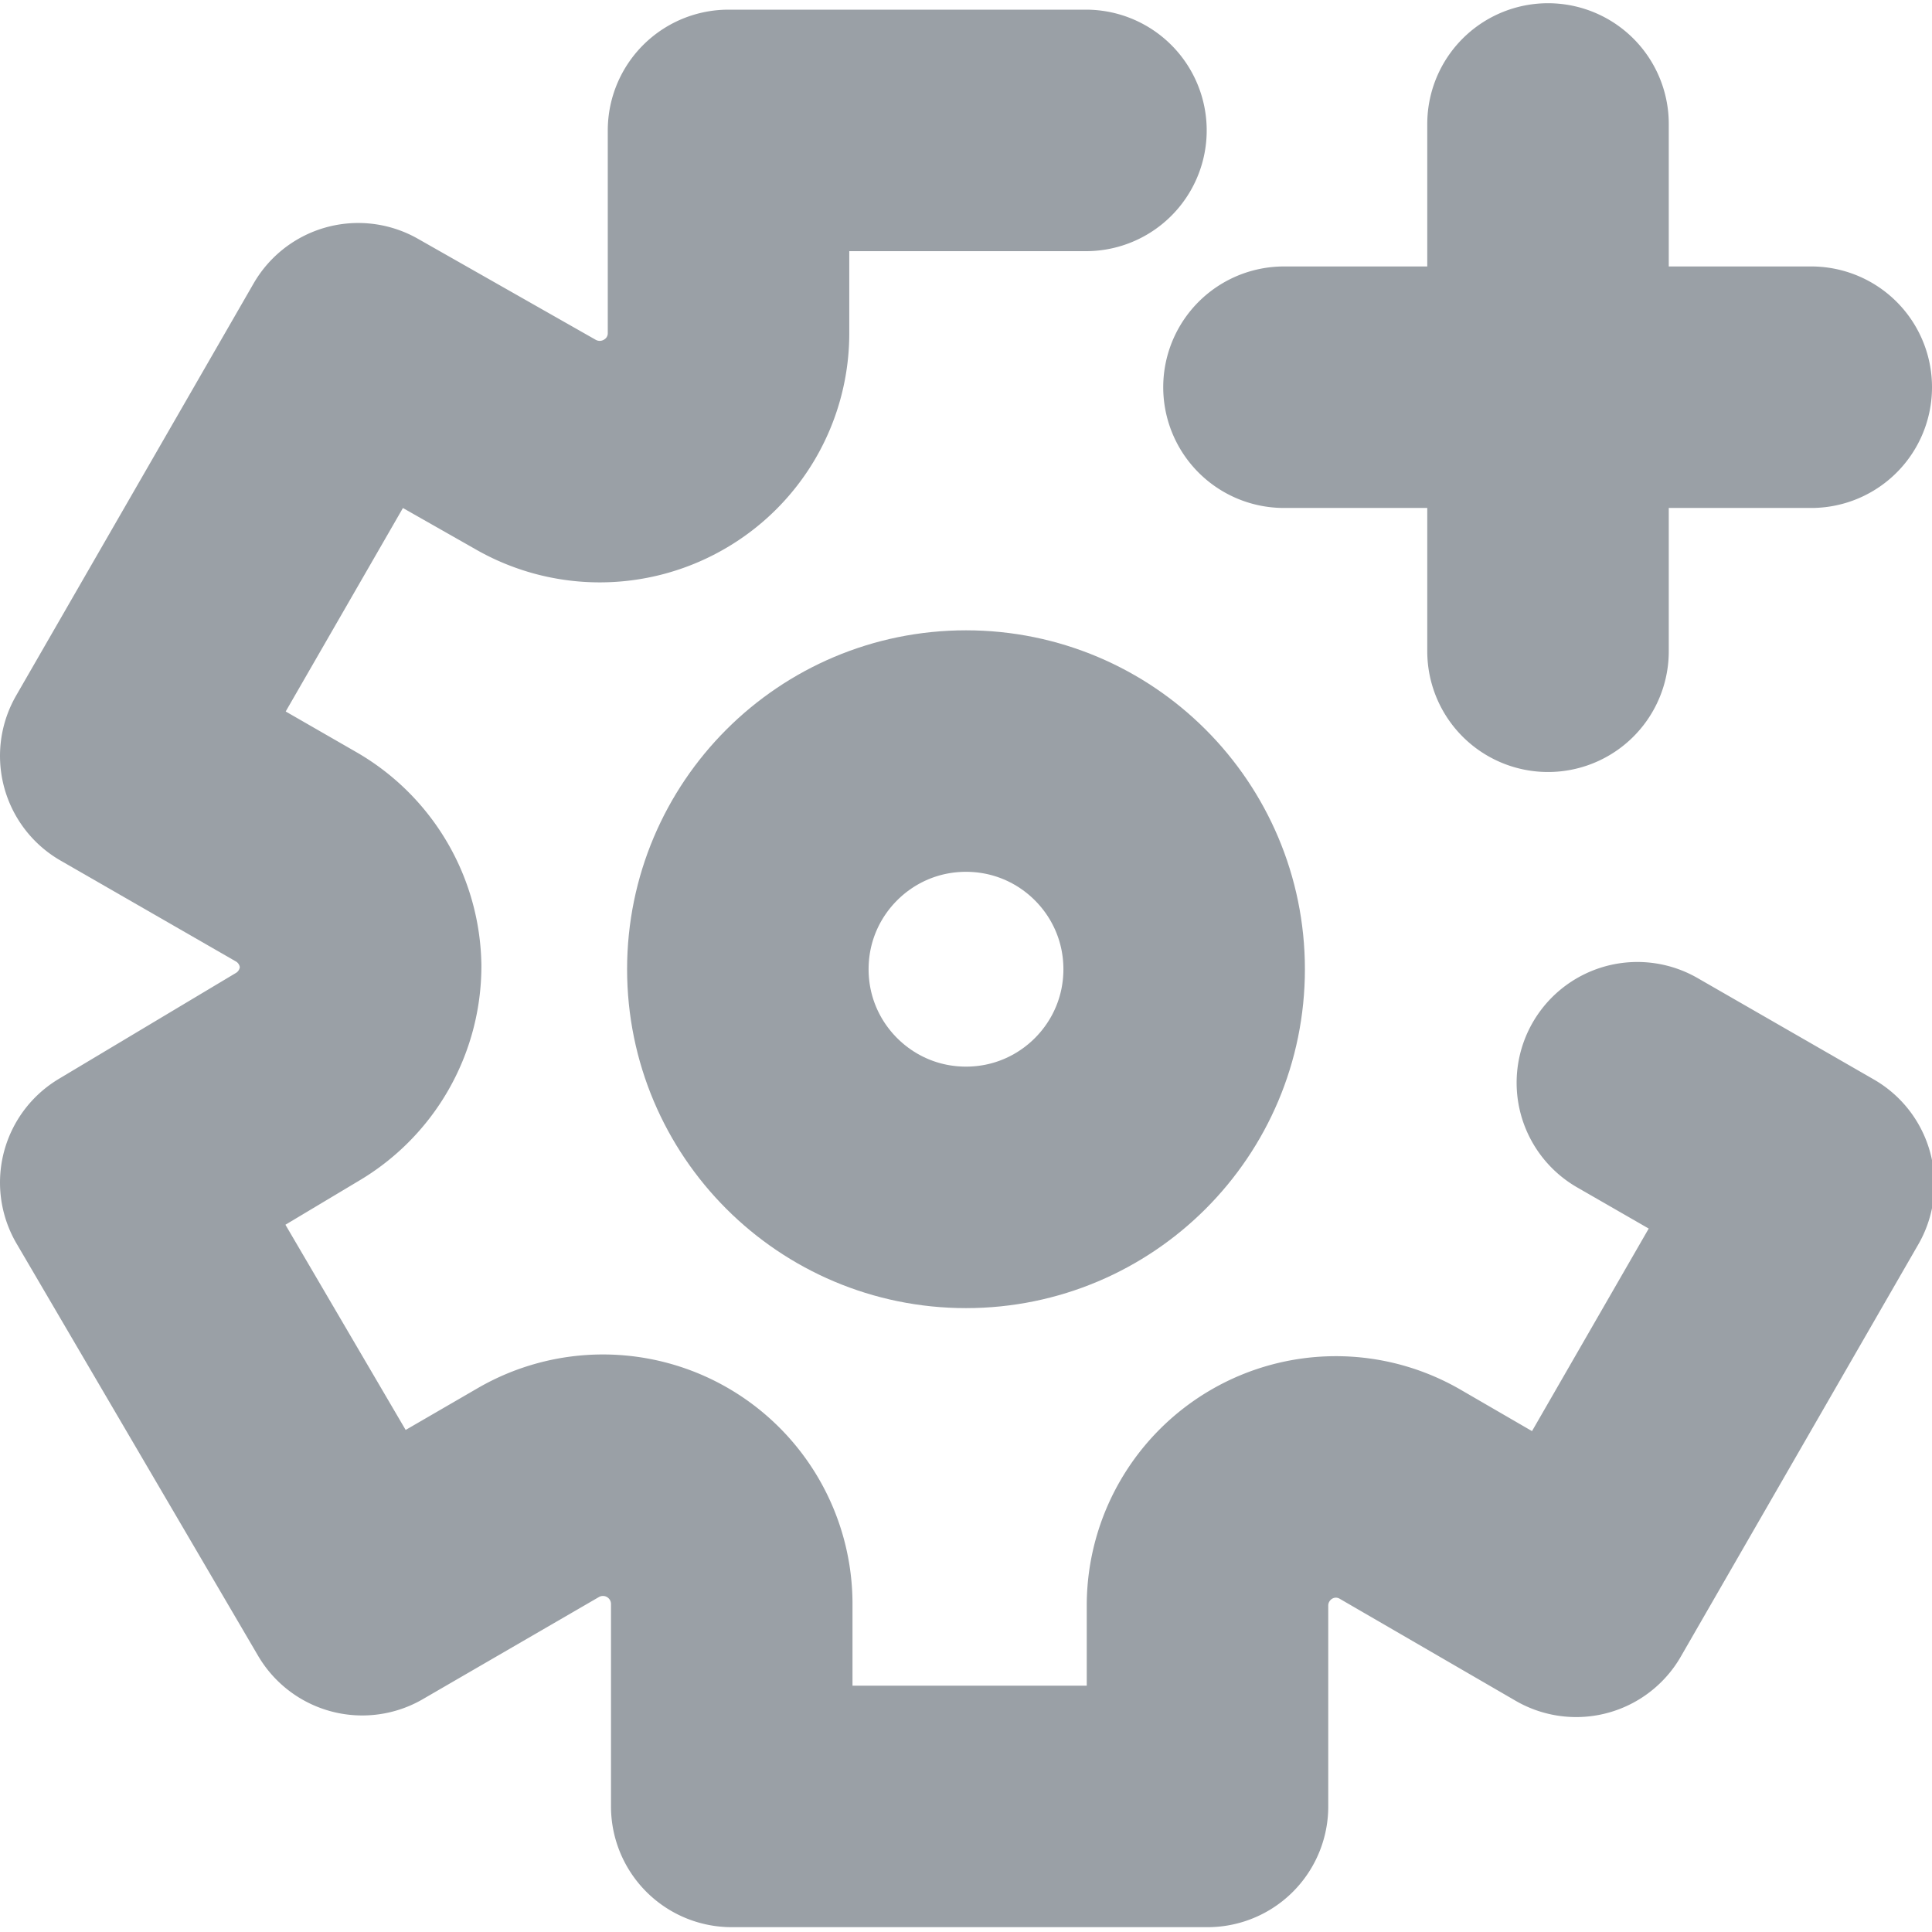 <svg xmlns="http://www.w3.org/2000/svg" viewBox="0 0 24 24"><defs><style>.cls-1{fill:none;stroke:#9aa0a6;stroke-linecap:round;stroke-linejoin:round;stroke-width:3px}</style></defs><g id="Layer_2" data-name="Layer 2"><g id="Layer_2-2" data-name="Layer 2"><circle cx="12" cy="12.04" r="2.71" class="cls-1"/><path d="M13.49 1.62H9.05v2.53a1.59 1.59 0 0 1-.8 1.37 1.6 1.6 0 0 1-1.6 0l-2.2-1.25L1.5 9.39l2.19 1.26A1.6 1.6 0 0 1 4.48 12a1.6 1.6 0 0 1-.79 1.38L1.5 14.69l3 5.12 2.19-1.27a1.6 1.6 0 0 1 1.6 0 1.6 1.6 0 0 1 .8 1.37v2.53H15v-2.51a1.6 1.6 0 0 1 .8-1.37 1.59 1.59 0 0 1 1.59 0l2.19 1.27 2.95-5.12-2.19-1.26M19.23 1.54v6.55M22.5 4.81h-6.55" class="cls-1"/><path fill="none" d="M0 0h24v24H0z"/></g></g></svg>